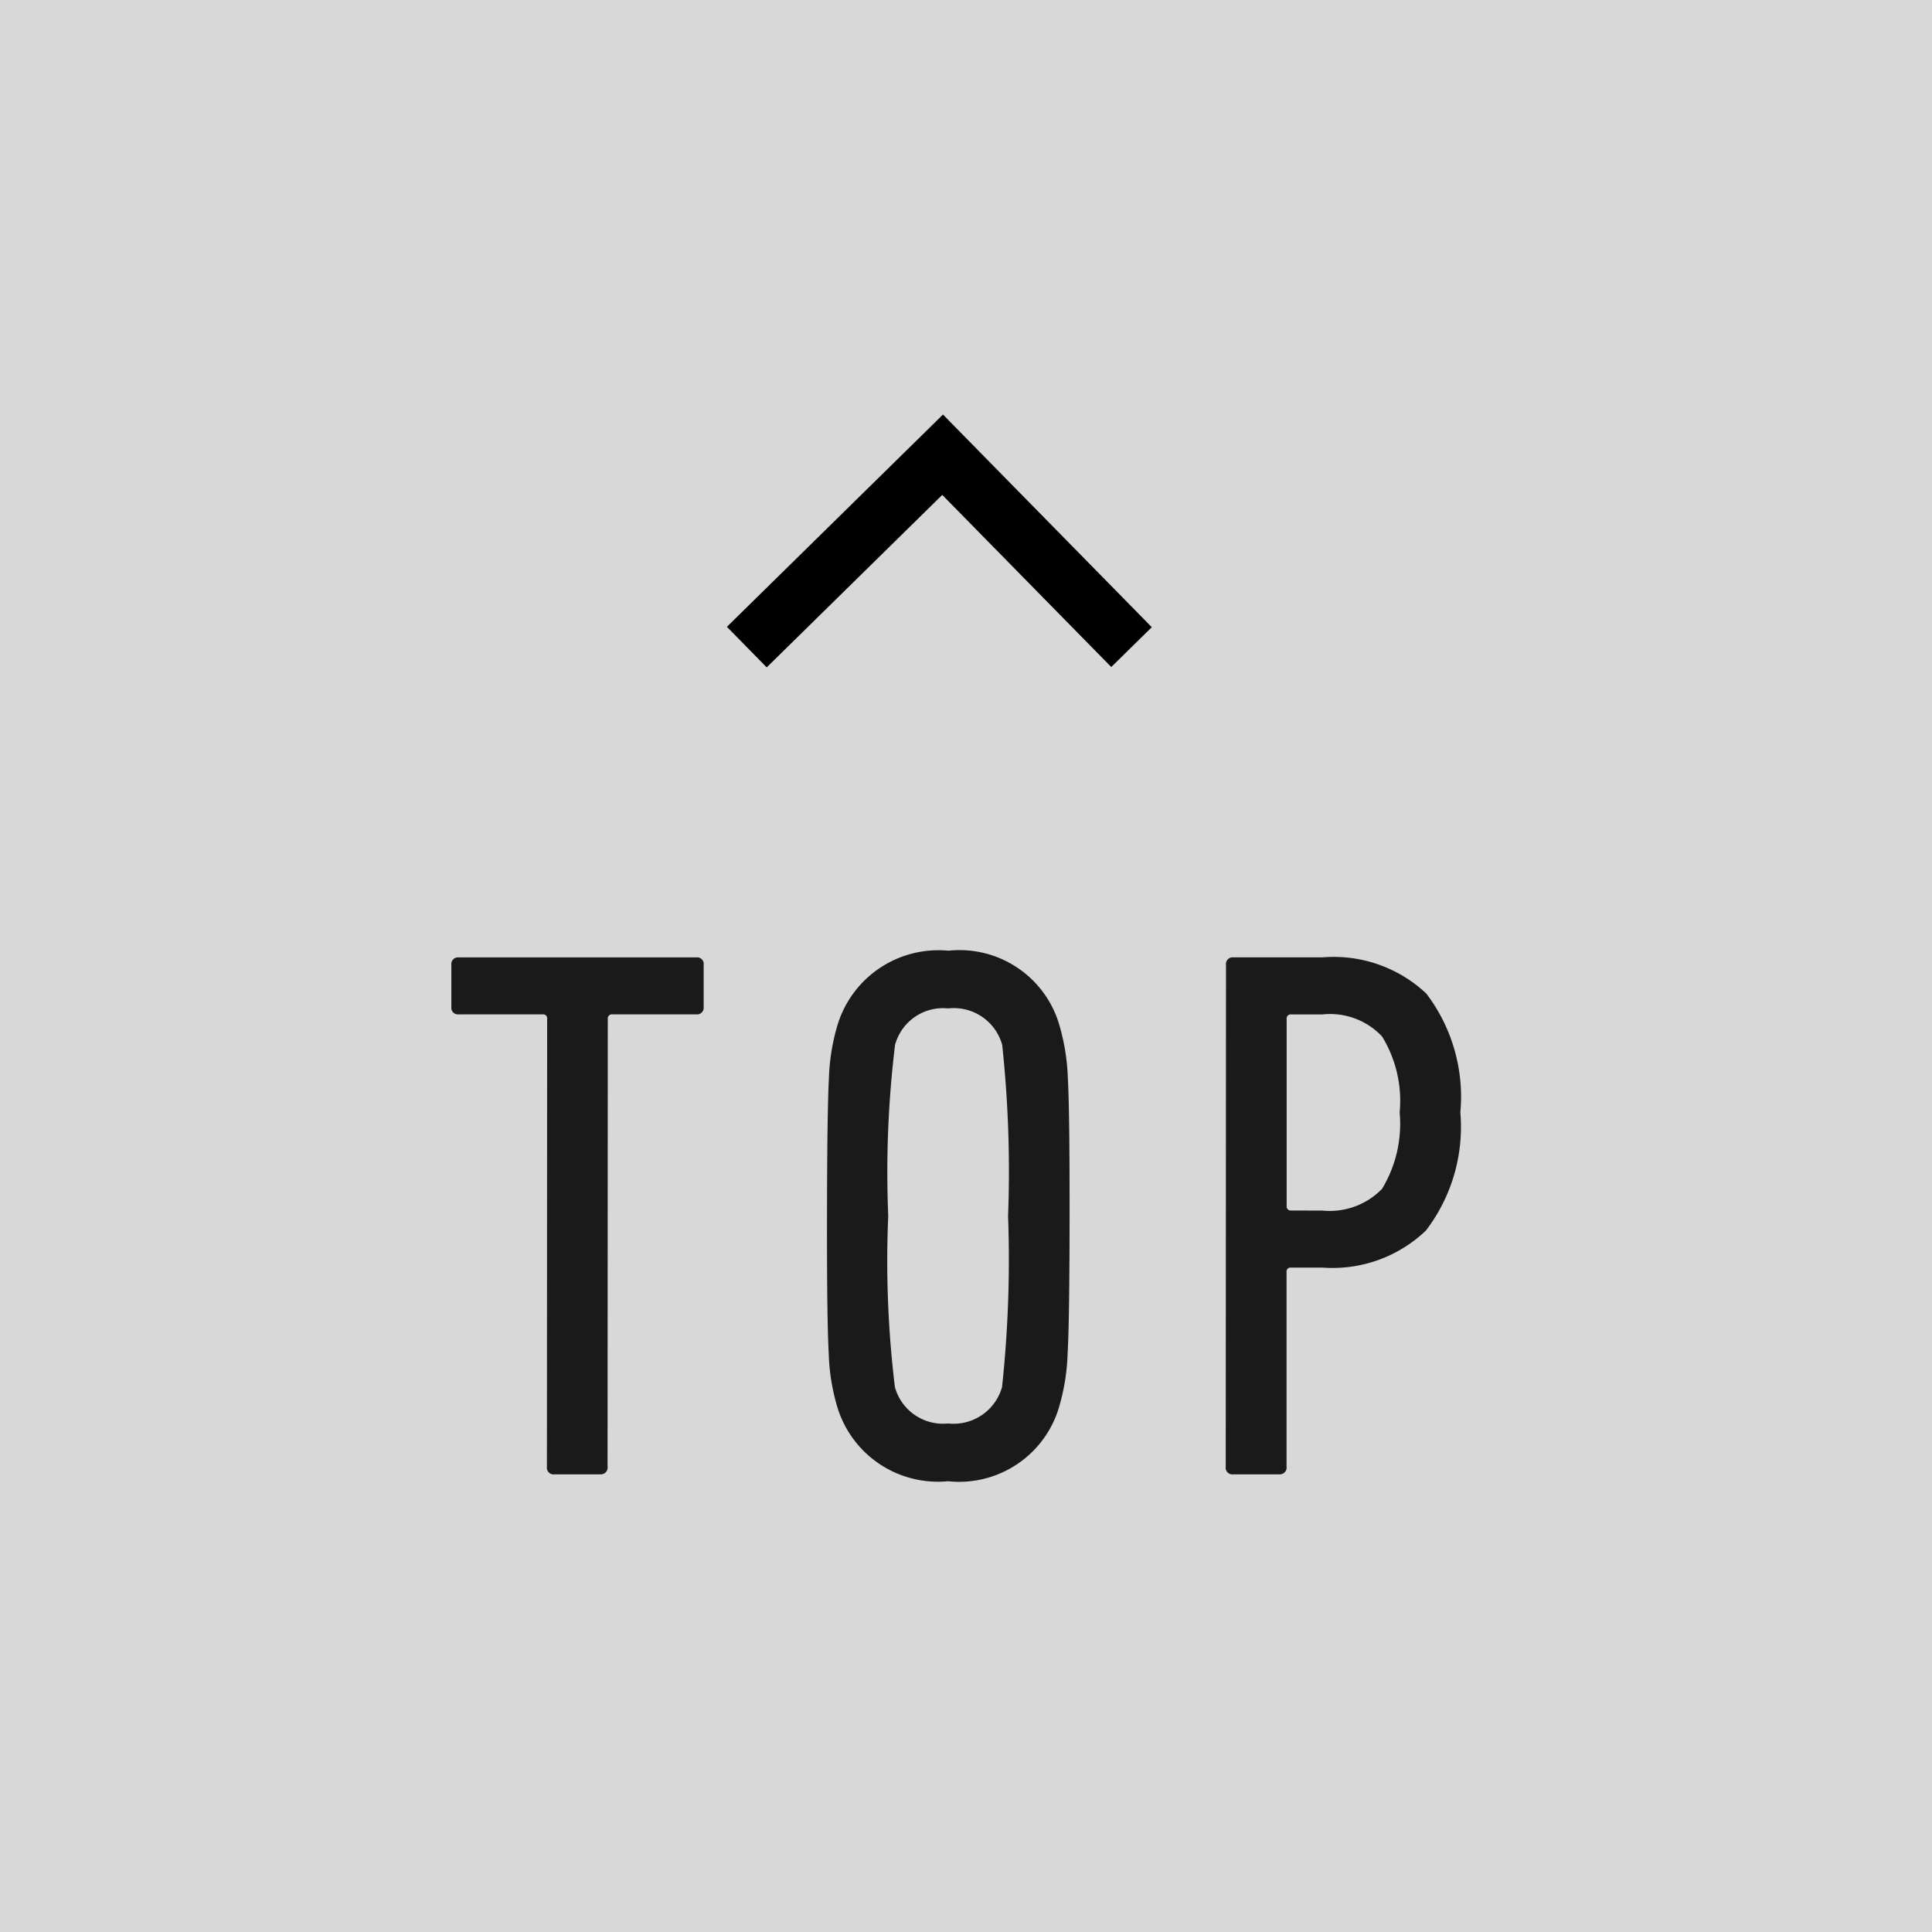 <svg xmlns="http://www.w3.org/2000/svg" width="68" height="68"><g data-name="グループ 8140"><path data-name="長方形 8249" fill="#d8d8d8" d="M0 0h68v68H0z"/><g data-name="グループ 8094"><g data-name="グループ 8050"><g data-name="グループ 8046" fill="#1a1a1a"><path data-name="パス 6357" d="M21.121 51.892h-1.607a.236.236 0 01-.264-.269l.008-15.76a.141.141 0 00-.158-.161h-2.951a.235.235 0 01-.263-.268v-1.469a.236.236 0 01.26-.268h8.358a.233.233 0 01.262.268v1.469a.236.236 0 01-.26.269H21.55a.142.142 0 00-.158.158l-.008 15.76a.236.236 0 01-.26.269z"/><path data-name="パス 6358" d="M33.369 52.134a3.7 3.7 0 01-3.924-2.7 7.286 7.286 0 01-.276-1.793q-.066-1.151-.061-4.843t.067-4.843a7.334 7.334 0 01.278-1.793 3.71 3.71 0 013.93-2.7 3.657 3.657 0 013.926 2.7 7.481 7.481 0 01.276 1.793q.064 1.151.061 4.843t-.069 4.843a7.469 7.469 0 01-.276 1.793 3.666 3.666 0 01-3.932 2.7zm0-2.033a1.771 1.771 0 001.9-1.284 42.263 42.263 0 00.212-6.02 41.793 41.793 0 00-.207-6.02 1.767 1.767 0 00-1.9-1.284 1.75 1.75 0 00-1.871 1.284 37.068 37.068 0 00-.24 6.02 36.743 36.743 0 00.234 6.02 1.755 1.755 0 001.875 1.284z"/><path data-name="パス 6359" d="M45.014 51.892h-1.609a.234.234 0 01-.263-.269l.009-17.659a.236.236 0 01.26-.268h3.139a4.759 4.759 0 013.649 1.271 6 6 0 011.2 4.188 5.994 5.994 0 01-1.215 4.16 4.756 4.756 0 01-3.635 1.3h-1.107a.141.141 0 00-.16.156v6.85a.236.236 0 01-.26.269zm1.529-9.284a2.568 2.568 0 002.1-.764 4.415 4.415 0 00.62-2.688 4.332 4.332 0 00-.619-2.676 2.512 2.512 0 00-2.093-.776h-1.107a.142.142 0 00-.158.158v6.583a.142.142 0 00.158.161z"/></g><path data-name="パス 6360" d="M26.285 22.776l6.892-6.771 6.649 6.771" fill="none" stroke="#000" stroke-miterlimit="10" stroke-width="2"/></g></g></g></svg>